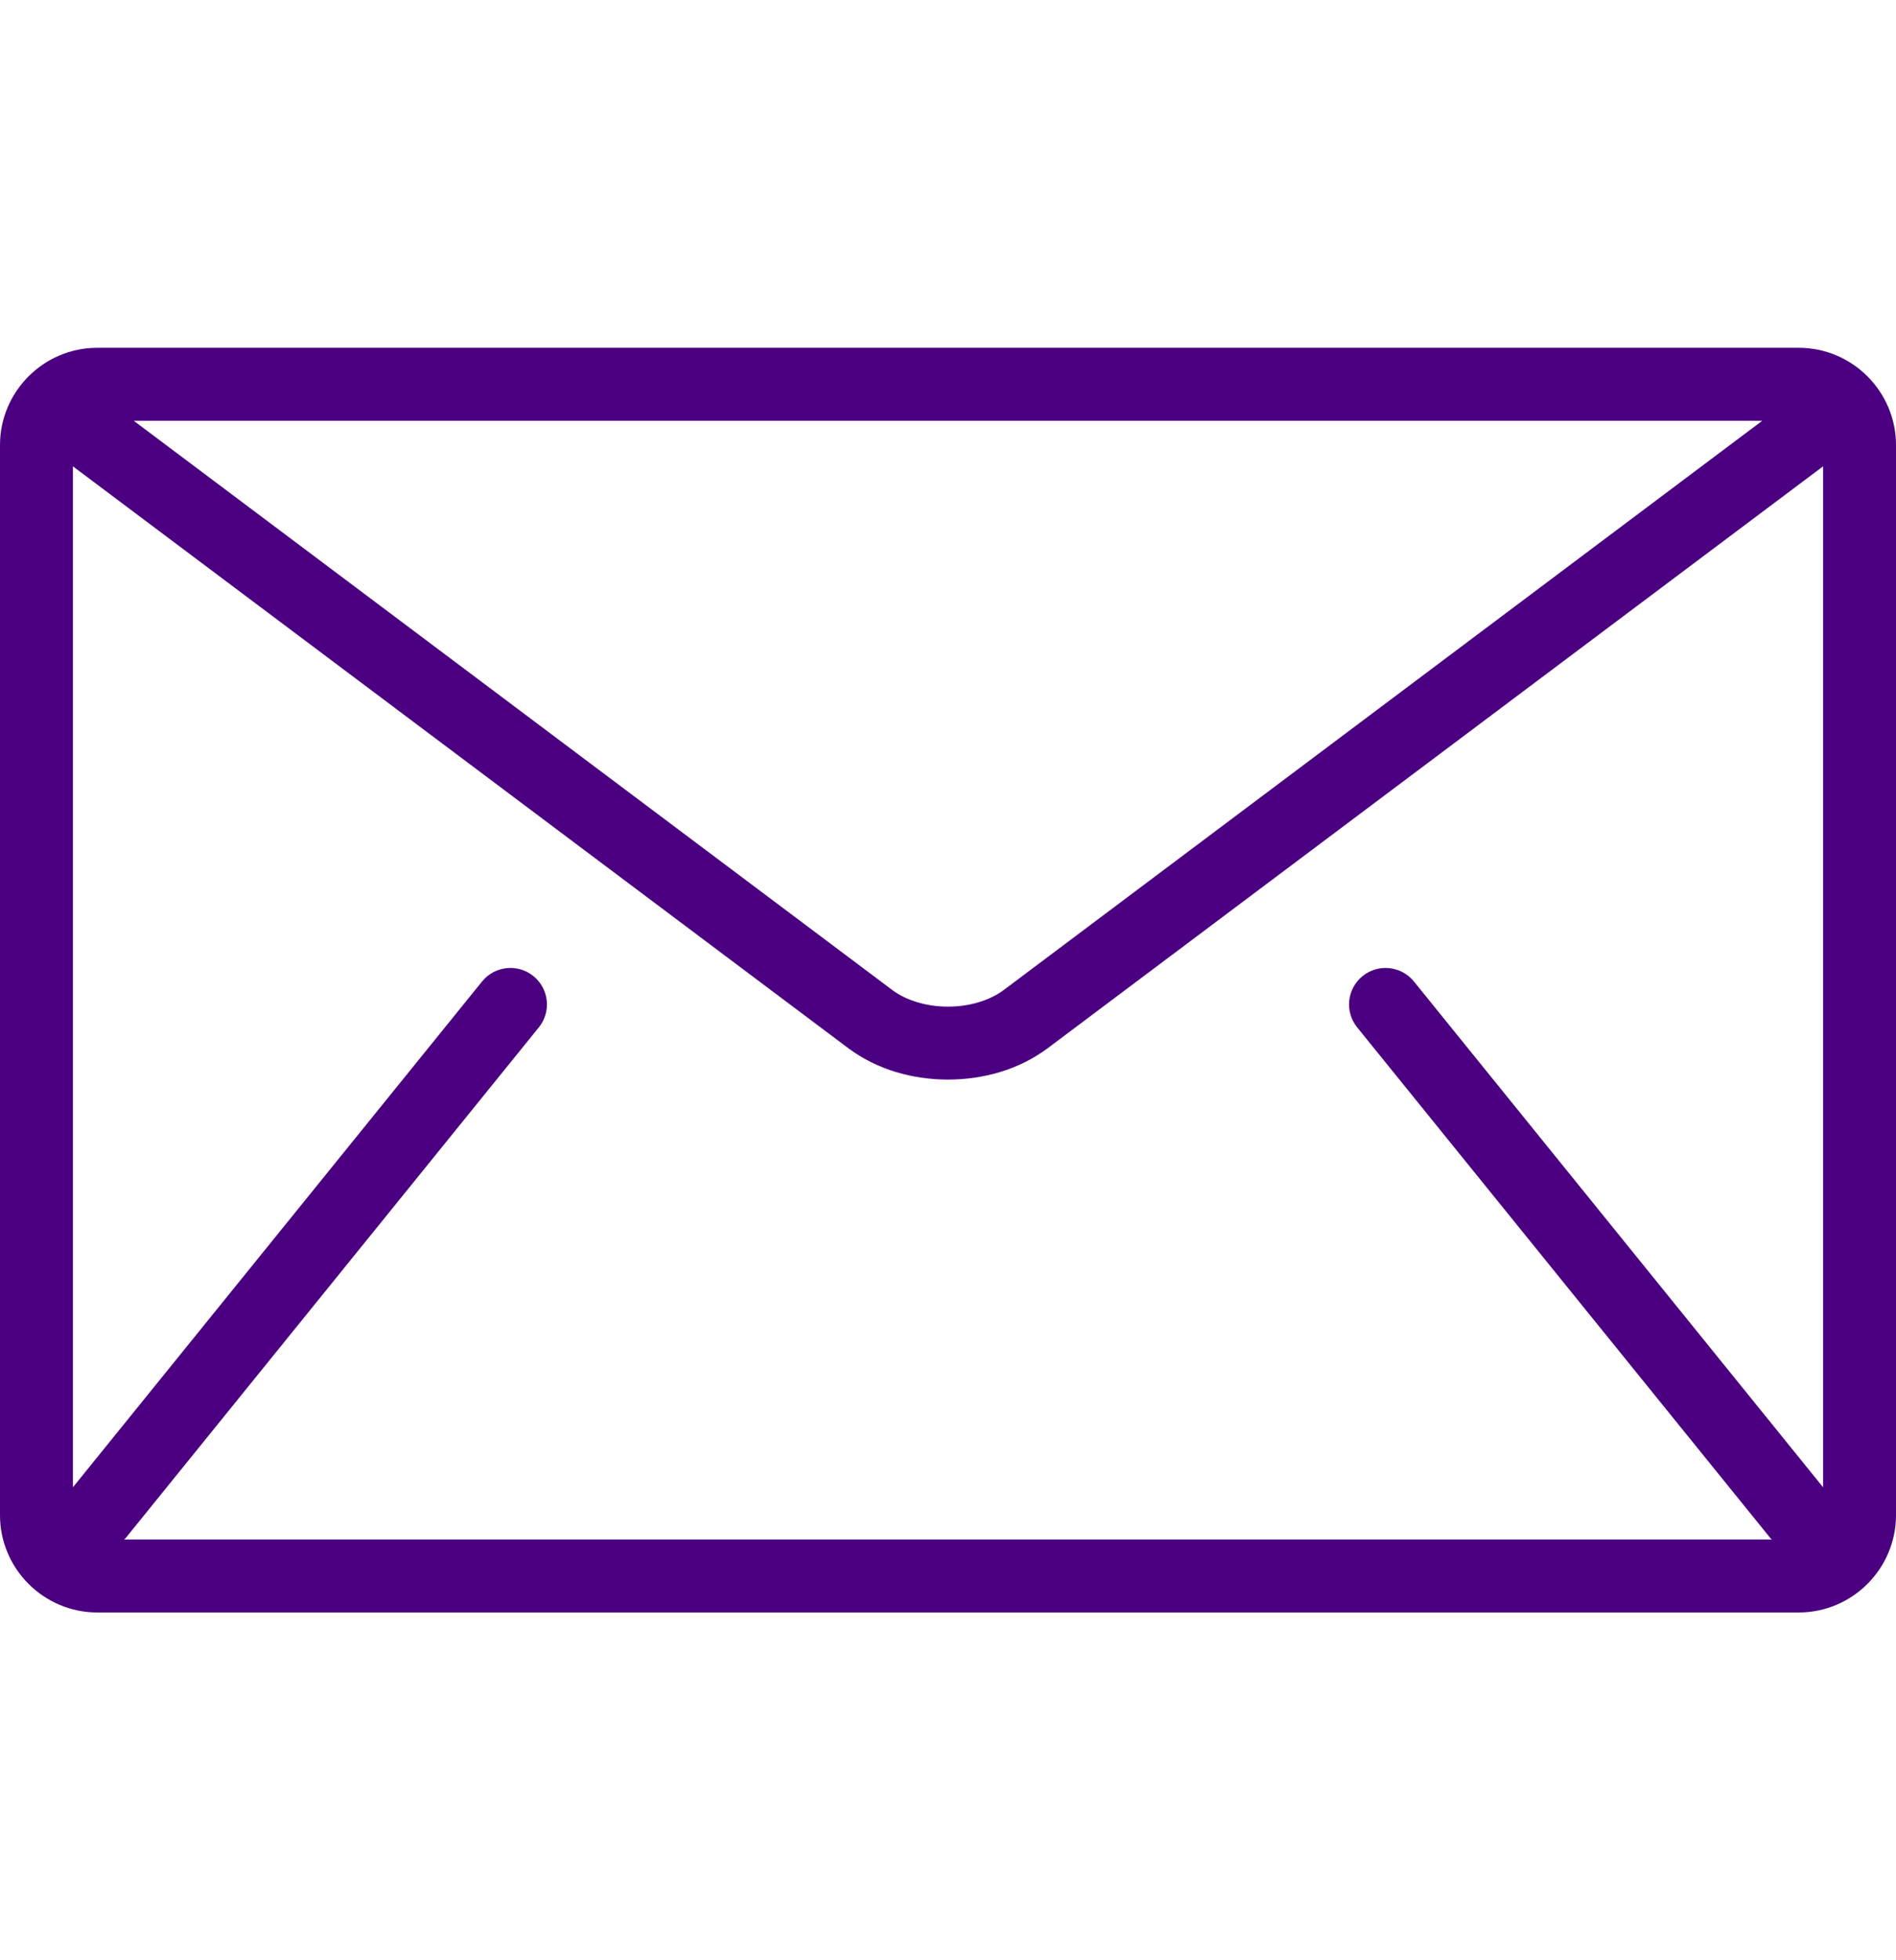 <svg xmlns="http://www.w3.org/2000/svg" width="30" height="31" viewBox="0 0 30 31" fill="none"><g clip-path="url(#clip0_63_600)"><path d="M28.462 5.5H1.538C0.692 5.5 0 6.192 0 7.038V23.962C0 24.808 0.692 25.5 1.538 25.5H28.462C29.308 25.5 30 24.808 30 23.962V7.038C30 6.192 29.308 5.5 28.462 5.5ZM27.884 6.654L15.885 15.654C15.669 15.818 15.338 15.921 15 15.919C14.662 15.921 14.331 15.818 14.115 15.654L2.116 6.654H27.884ZM21.475 16.248L28.013 24.325C28.02 24.333 28.028 24.339 28.035 24.346H1.965C1.972 24.339 1.98 24.333 1.987 24.325L8.525 16.248C8.726 16 8.688 15.637 8.44 15.436C8.192 15.236 7.829 15.274 7.628 15.521L1.154 23.52V7.375L13.423 16.577C13.884 16.92 14.445 17.072 15 17.073C15.554 17.072 16.115 16.921 16.577 16.577L28.846 7.375V23.52L22.372 15.521C22.171 15.274 21.808 15.236 21.56 15.436C21.312 15.636 21.274 16 21.475 16.248Z" fill="#4B0082"></path></g><defs><clipPath id="clip0_63_600"><rect width="30" height="30" fill="white" transform="translate(0 0.5)"></rect></clipPath></defs></svg>